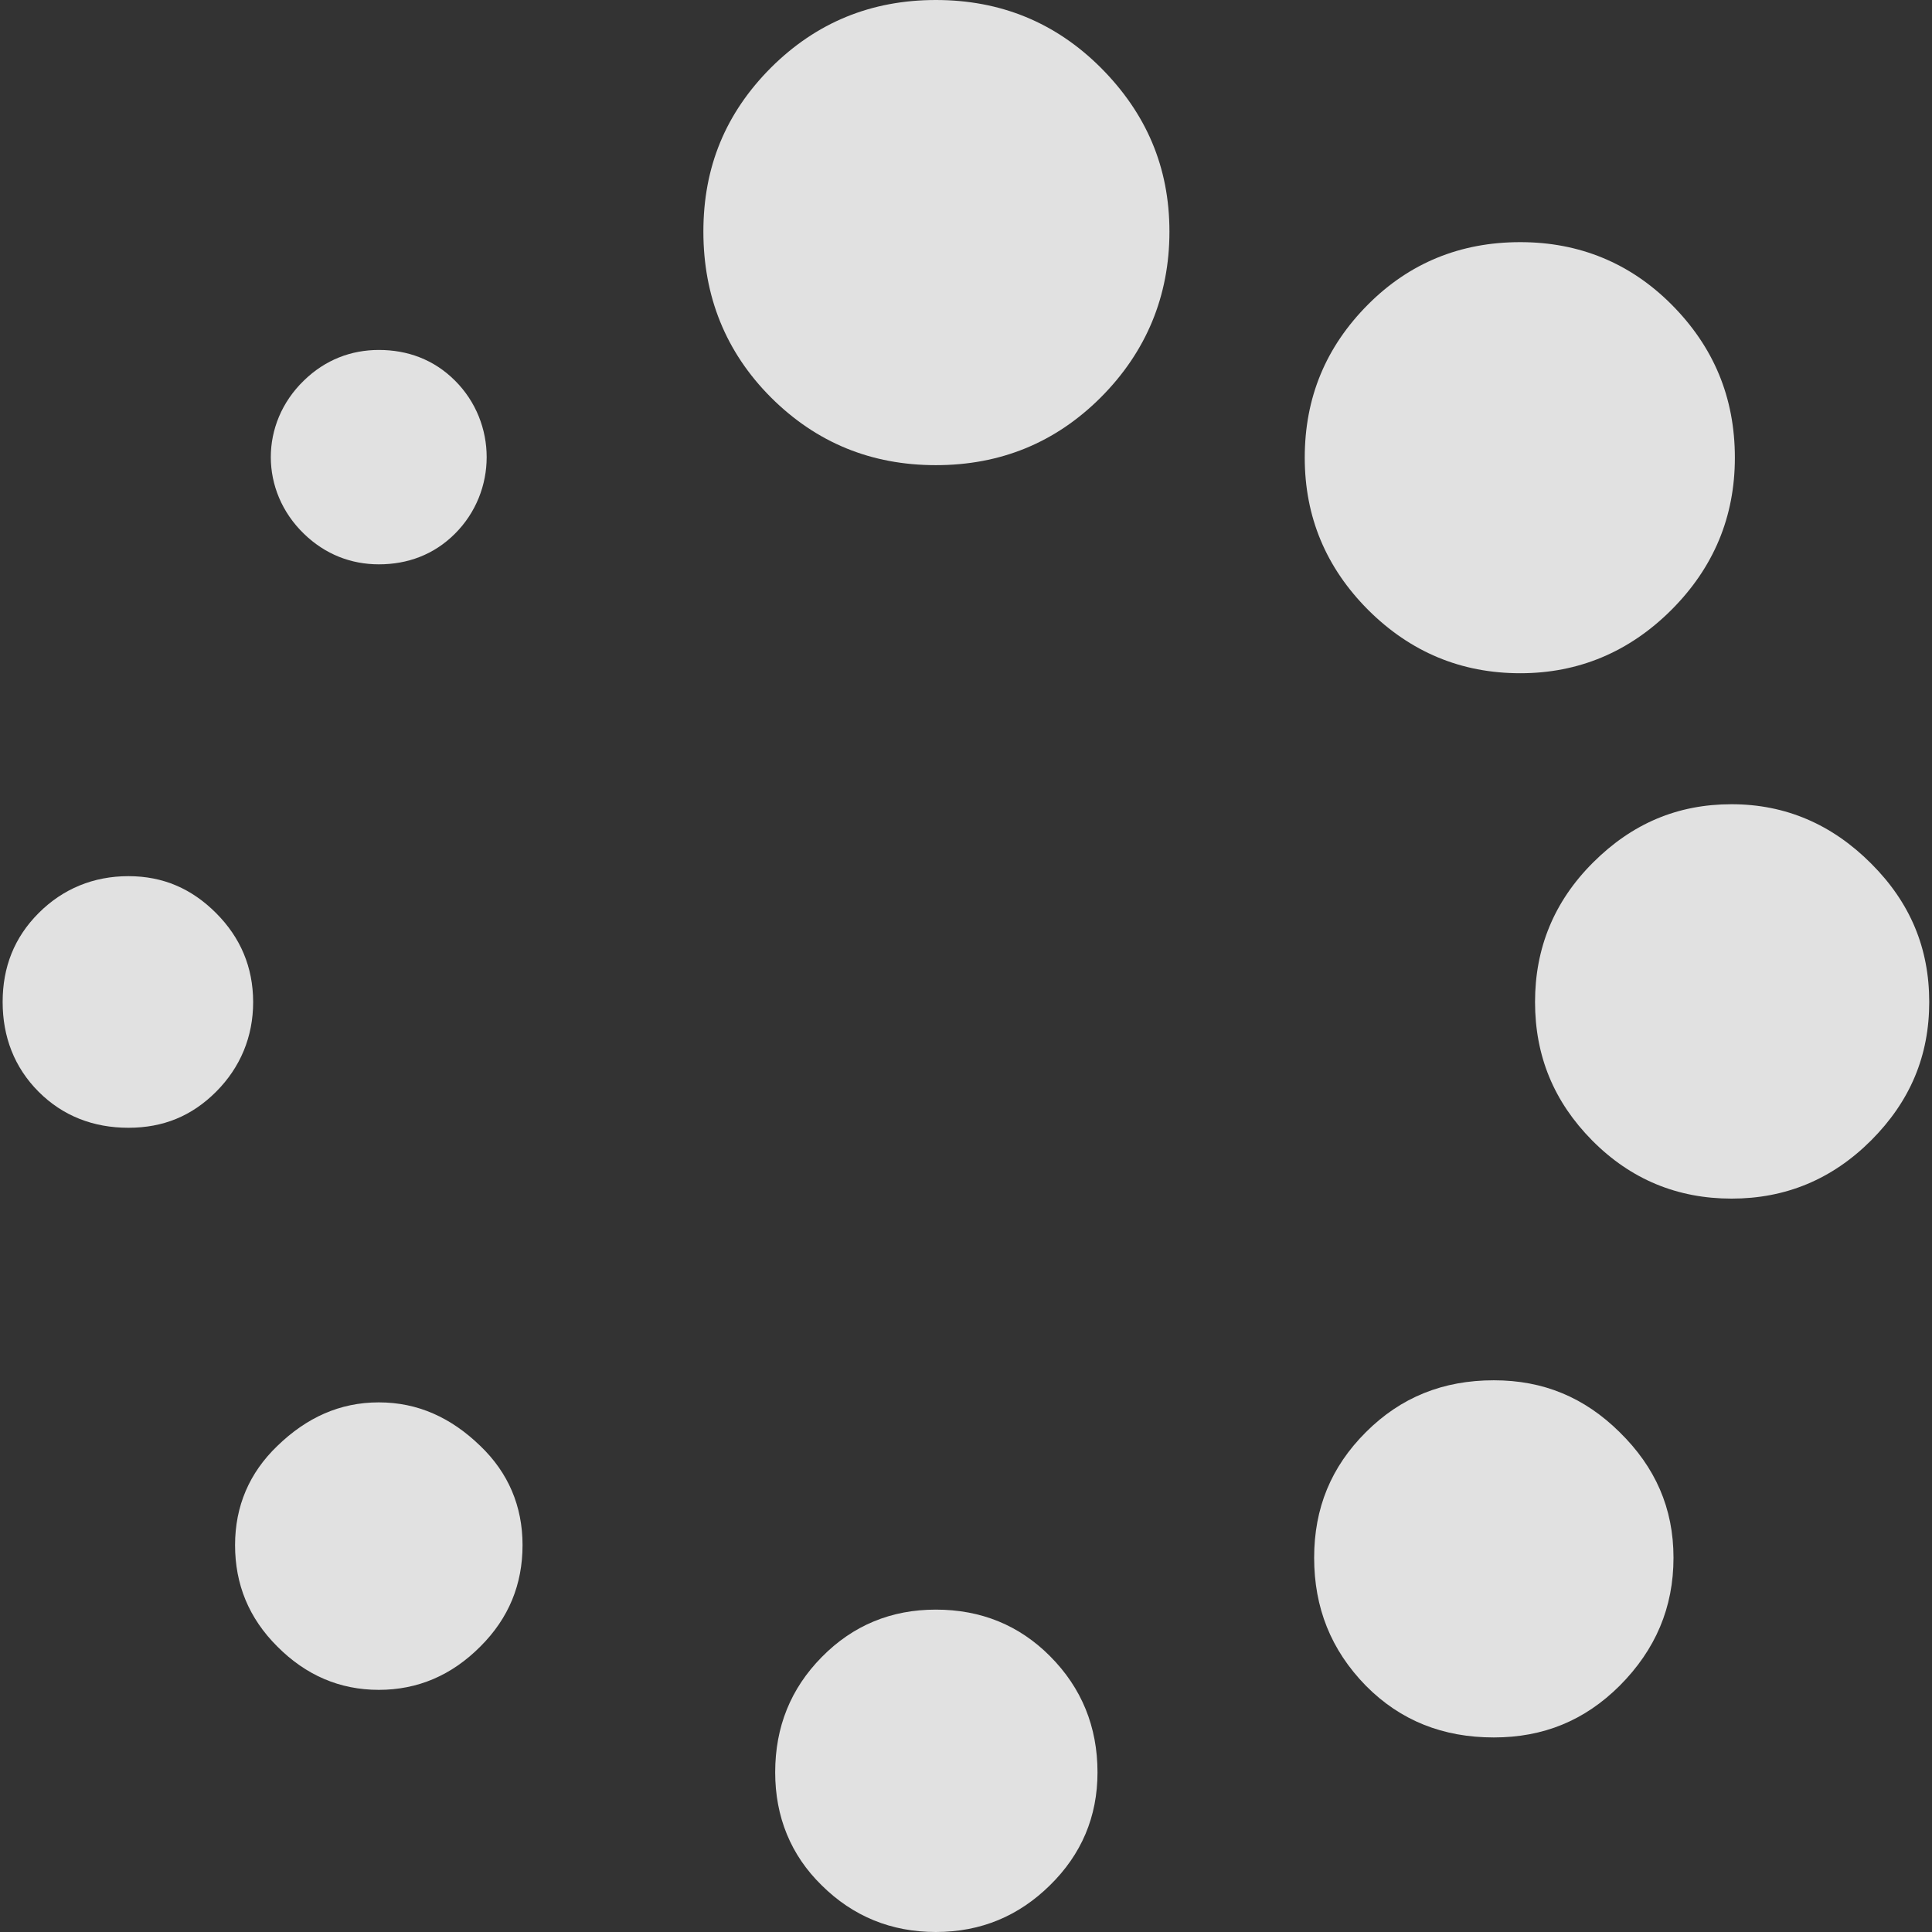 <?xml version="1.0" encoding="UTF-8"?> <svg xmlns="http://www.w3.org/2000/svg" width="30" height="30" viewBox="0 0 30 30" fill="none"><rect x="0" y="0" width="30" height="30" fill="#333333" stroke="none"/> <g clip-path="url(#clip0_144_142)"> <path d="M29.055 13.409C28.448 12.8 27.725 12.488 26.888 12.488C26.052 12.488 25.346 12.786 24.738 13.392C24.131 13.997 23.836 14.722 23.836 15.559C23.836 16.395 24.127 17.106 24.722 17.708C25.325 18.317 26.051 18.612 26.888 18.612C27.726 18.612 28.448 18.314 29.055 17.708C29.662 17.099 29.957 16.395 29.957 15.559C29.957 14.722 29.662 14.015 29.055 13.409Z" fill="white" fill-opacity="0.85"></path> <path d="M23.196 21.433C22.409 21.433 21.752 21.696 21.21 22.238C20.669 22.777 20.406 23.418 20.406 24.188C20.406 24.962 20.665 25.62 21.21 26.177C21.748 26.72 22.409 26.979 23.196 26.979C23.967 26.979 24.607 26.716 25.149 26.177C25.707 25.617 25.986 24.962 25.986 24.188C25.986 23.418 25.703 22.781 25.149 22.238C24.603 21.699 23.967 21.433 23.196 21.433Z" fill="white" fill-opacity="0.85"></path> <path d="M23.607 10.454C24.51 10.454 25.298 10.125 25.954 9.47C26.611 8.812 26.939 8.024 26.939 7.107C26.939 6.172 26.61 5.385 25.954 4.727C25.314 4.086 24.526 3.76 23.607 3.76C22.672 3.76 21.884 4.086 21.244 4.727C20.588 5.385 20.26 6.172 20.26 7.107C20.26 8.024 20.588 8.812 21.244 9.47C21.901 10.125 22.688 10.454 23.607 10.454Z" fill="white" fill-opacity="0.85"></path> <path d="M14.531 24.994C13.842 24.994 13.247 25.235 12.759 25.732C12.279 26.219 12.037 26.814 12.037 27.521C12.037 28.211 12.279 28.806 12.759 29.275C13.247 29.759 13.842 30 14.531 30C15.237 30 15.823 29.748 16.303 29.275C16.792 28.796 17.042 28.211 17.042 27.521C17.042 26.814 16.796 26.209 16.303 25.715C15.828 25.239 15.237 24.994 14.531 24.994Z" fill="white" fill-opacity="0.85"></path> <path d="M14.532 0C13.531 0 12.678 0.347 11.972 1.05C11.266 1.758 10.922 2.594 10.922 3.596C10.922 4.597 11.266 5.465 11.972 6.172C12.678 6.876 13.531 7.223 14.532 7.223C15.533 7.223 16.387 6.876 17.092 6.172C17.798 5.465 18.159 4.597 18.159 3.596C18.159 2.594 17.798 1.758 17.092 1.05C16.387 0.347 15.533 0 14.532 0Z" fill="white" fill-opacity="0.85"></path> <path d="M5.883 8.763C6.326 8.763 6.736 8.616 7.065 8.287C7.721 7.632 7.721 6.564 7.065 5.91C6.736 5.581 6.326 5.434 5.883 5.434C5.456 5.434 5.052 5.584 4.718 5.91C4.034 6.571 4.034 7.625 4.718 8.287C5.052 8.612 5.457 8.763 5.883 8.763Z" fill="white" fill-opacity="0.85"></path> <path d="M5.882 21.776C5.275 21.776 4.758 22.014 4.307 22.452C3.872 22.869 3.65 23.387 3.65 23.992C3.65 24.602 3.864 25.127 4.307 25.568C4.75 26.013 5.275 26.24 5.882 26.24C6.489 26.24 7.015 26.013 7.458 25.568C7.901 25.127 8.114 24.602 8.114 23.992C8.114 23.387 7.893 22.869 7.458 22.452C7.006 22.014 6.49 21.776 5.882 21.776Z" fill="white" fill-opacity="0.85"></path> <path d="M3.356 14.179C2.979 13.801 2.535 13.605 1.994 13.605C1.452 13.605 0.976 13.801 0.599 14.179C0.222 14.557 0.041 15.016 0.041 15.559C0.041 16.098 0.222 16.574 0.599 16.952C0.976 17.33 1.452 17.512 1.994 17.512C2.535 17.512 2.978 17.33 3.356 16.952C3.733 16.574 3.931 16.098 3.931 15.559C3.93 15.016 3.733 14.557 3.356 14.179Z" fill="white" fill-opacity="0.85"></path> </g> <defs> <clipPath id="clip0_144_142"> <rect width="30" height="30" fill="white"></rect> </clipPath> </defs> </svg> 